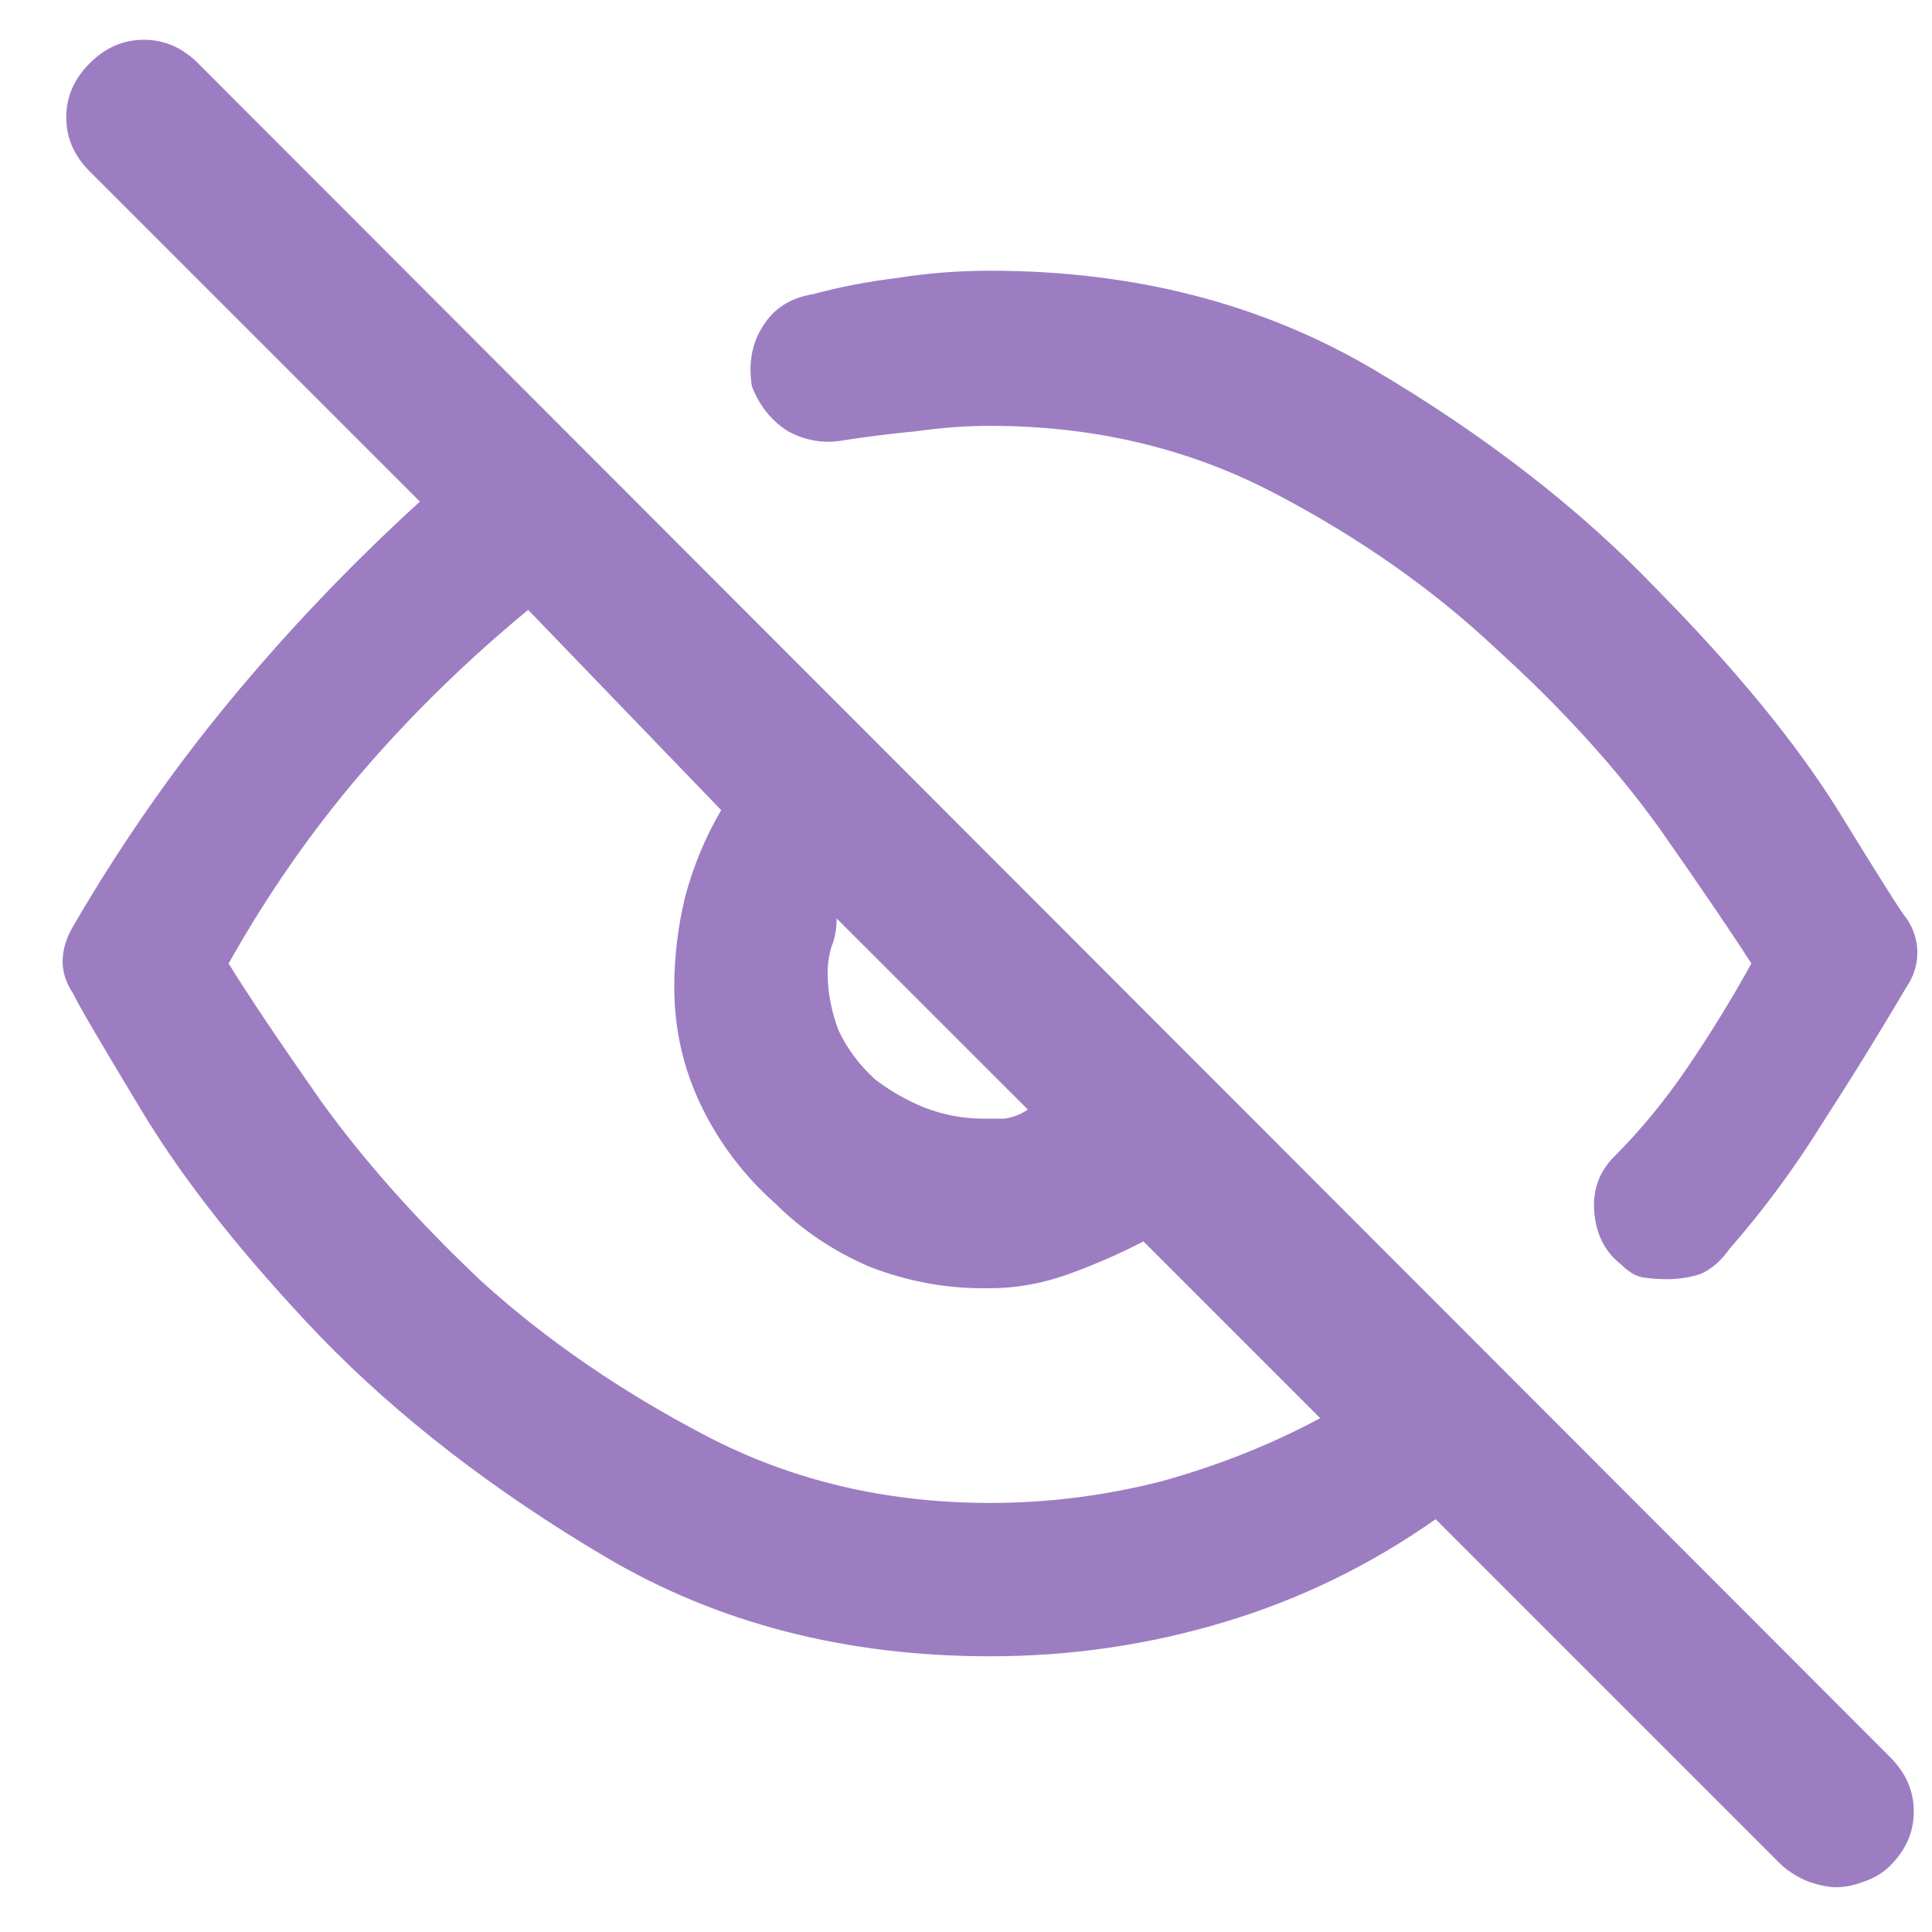 <svg width="24" height="24" viewBox="0 0 24 24" fill="none" xmlns="http://www.w3.org/2000/svg">
<path d="M10.483 5.469C10.244 5.514 10.012 5.477 9.788 5.357C9.579 5.223 9.43 5.036 9.34 4.797C9.295 4.513 9.34 4.267 9.474 4.057C9.609 3.833 9.818 3.699 10.102 3.654C10.431 3.564 10.782 3.497 11.155 3.452C11.529 3.392 11.91 3.363 12.298 3.363C14.091 3.363 15.683 3.773 17.072 4.595C18.462 5.417 19.635 6.329 20.591 7.33C21.562 8.316 22.309 9.227 22.832 10.064C23.355 10.916 23.639 11.364 23.684 11.409C23.774 11.543 23.818 11.685 23.818 11.835C23.818 11.984 23.774 12.126 23.684 12.26C23.34 12.843 22.989 13.411 22.631 13.964C22.287 14.517 21.906 15.032 21.488 15.51C21.383 15.659 21.263 15.764 21.129 15.824C20.994 15.869 20.852 15.891 20.703 15.891C20.613 15.891 20.516 15.884 20.412 15.869C20.322 15.854 20.232 15.802 20.143 15.712C19.948 15.562 19.836 15.353 19.807 15.084C19.777 14.8 19.859 14.561 20.053 14.367C20.382 14.038 20.688 13.665 20.972 13.246C21.256 12.828 21.517 12.402 21.756 11.969C21.517 11.595 21.136 11.035 20.613 10.288C20.076 9.541 19.403 8.801 18.596 8.069C17.804 7.322 16.878 6.672 15.817 6.119C14.756 5.566 13.583 5.29 12.298 5.29C12.014 5.29 11.708 5.312 11.38 5.357C11.066 5.387 10.767 5.425 10.483 5.469ZM23.482 21.83C23.676 22.025 23.774 22.249 23.774 22.503C23.774 22.757 23.676 22.981 23.482 23.175C23.392 23.265 23.28 23.332 23.146 23.377C23.026 23.422 22.914 23.444 22.81 23.444C22.72 23.444 22.608 23.422 22.474 23.377C22.354 23.332 22.242 23.265 22.137 23.175L17.834 18.872C17.027 19.44 16.153 19.866 15.212 20.149C14.271 20.433 13.3 20.575 12.298 20.575C10.505 20.575 8.914 20.164 7.525 19.343C6.135 18.521 4.955 17.609 3.983 16.608C3.027 15.607 2.288 14.673 1.765 13.807C1.242 12.94 0.958 12.455 0.913 12.35C0.823 12.216 0.778 12.081 0.778 11.947C0.778 11.797 0.823 11.648 0.913 11.498C1.496 10.497 2.146 9.563 2.863 8.697C3.58 7.83 4.364 7.008 5.216 6.231L1.115 2.13C0.92 1.936 0.823 1.712 0.823 1.458C0.823 1.204 0.92 0.979 1.115 0.785C1.309 0.591 1.533 0.494 1.787 0.494C2.041 0.494 2.265 0.591 2.459 0.785L23.482 21.83ZM10.393 11.409C10.393 11.543 10.371 11.663 10.326 11.767C10.296 11.872 10.281 11.976 10.281 12.081C10.281 12.32 10.326 12.559 10.416 12.798C10.52 13.022 10.67 13.224 10.864 13.403C11.058 13.553 11.267 13.672 11.492 13.762C11.731 13.852 11.97 13.896 12.209 13.896C12.298 13.896 12.388 13.896 12.478 13.896C12.582 13.882 12.679 13.844 12.769 13.784L10.393 11.409ZM12.298 18.67C13.016 18.67 13.725 18.581 14.428 18.401C15.13 18.207 15.787 17.946 16.4 17.617L14.204 15.421C13.92 15.57 13.613 15.704 13.284 15.824C12.956 15.943 12.627 16.003 12.298 16.003C12.298 16.003 12.284 16.003 12.254 16.003C12.224 16.003 12.209 16.003 12.209 16.003C11.731 16.003 11.26 15.914 10.797 15.734C10.348 15.54 9.96 15.278 9.631 14.95C9.243 14.606 8.937 14.203 8.712 13.739C8.488 13.276 8.376 12.783 8.376 12.26C8.376 11.887 8.421 11.513 8.511 11.14C8.615 10.751 8.765 10.393 8.959 10.064L6.561 7.576C5.799 8.204 5.104 8.884 4.476 9.616C3.864 10.333 3.318 11.117 2.84 11.969C3.079 12.357 3.46 12.925 3.983 13.672C4.521 14.419 5.186 15.166 5.978 15.914C6.785 16.646 7.719 17.288 8.78 17.841C9.841 18.394 11.013 18.67 12.298 18.67Z" fill="#9C7DC2"/>
</svg>
